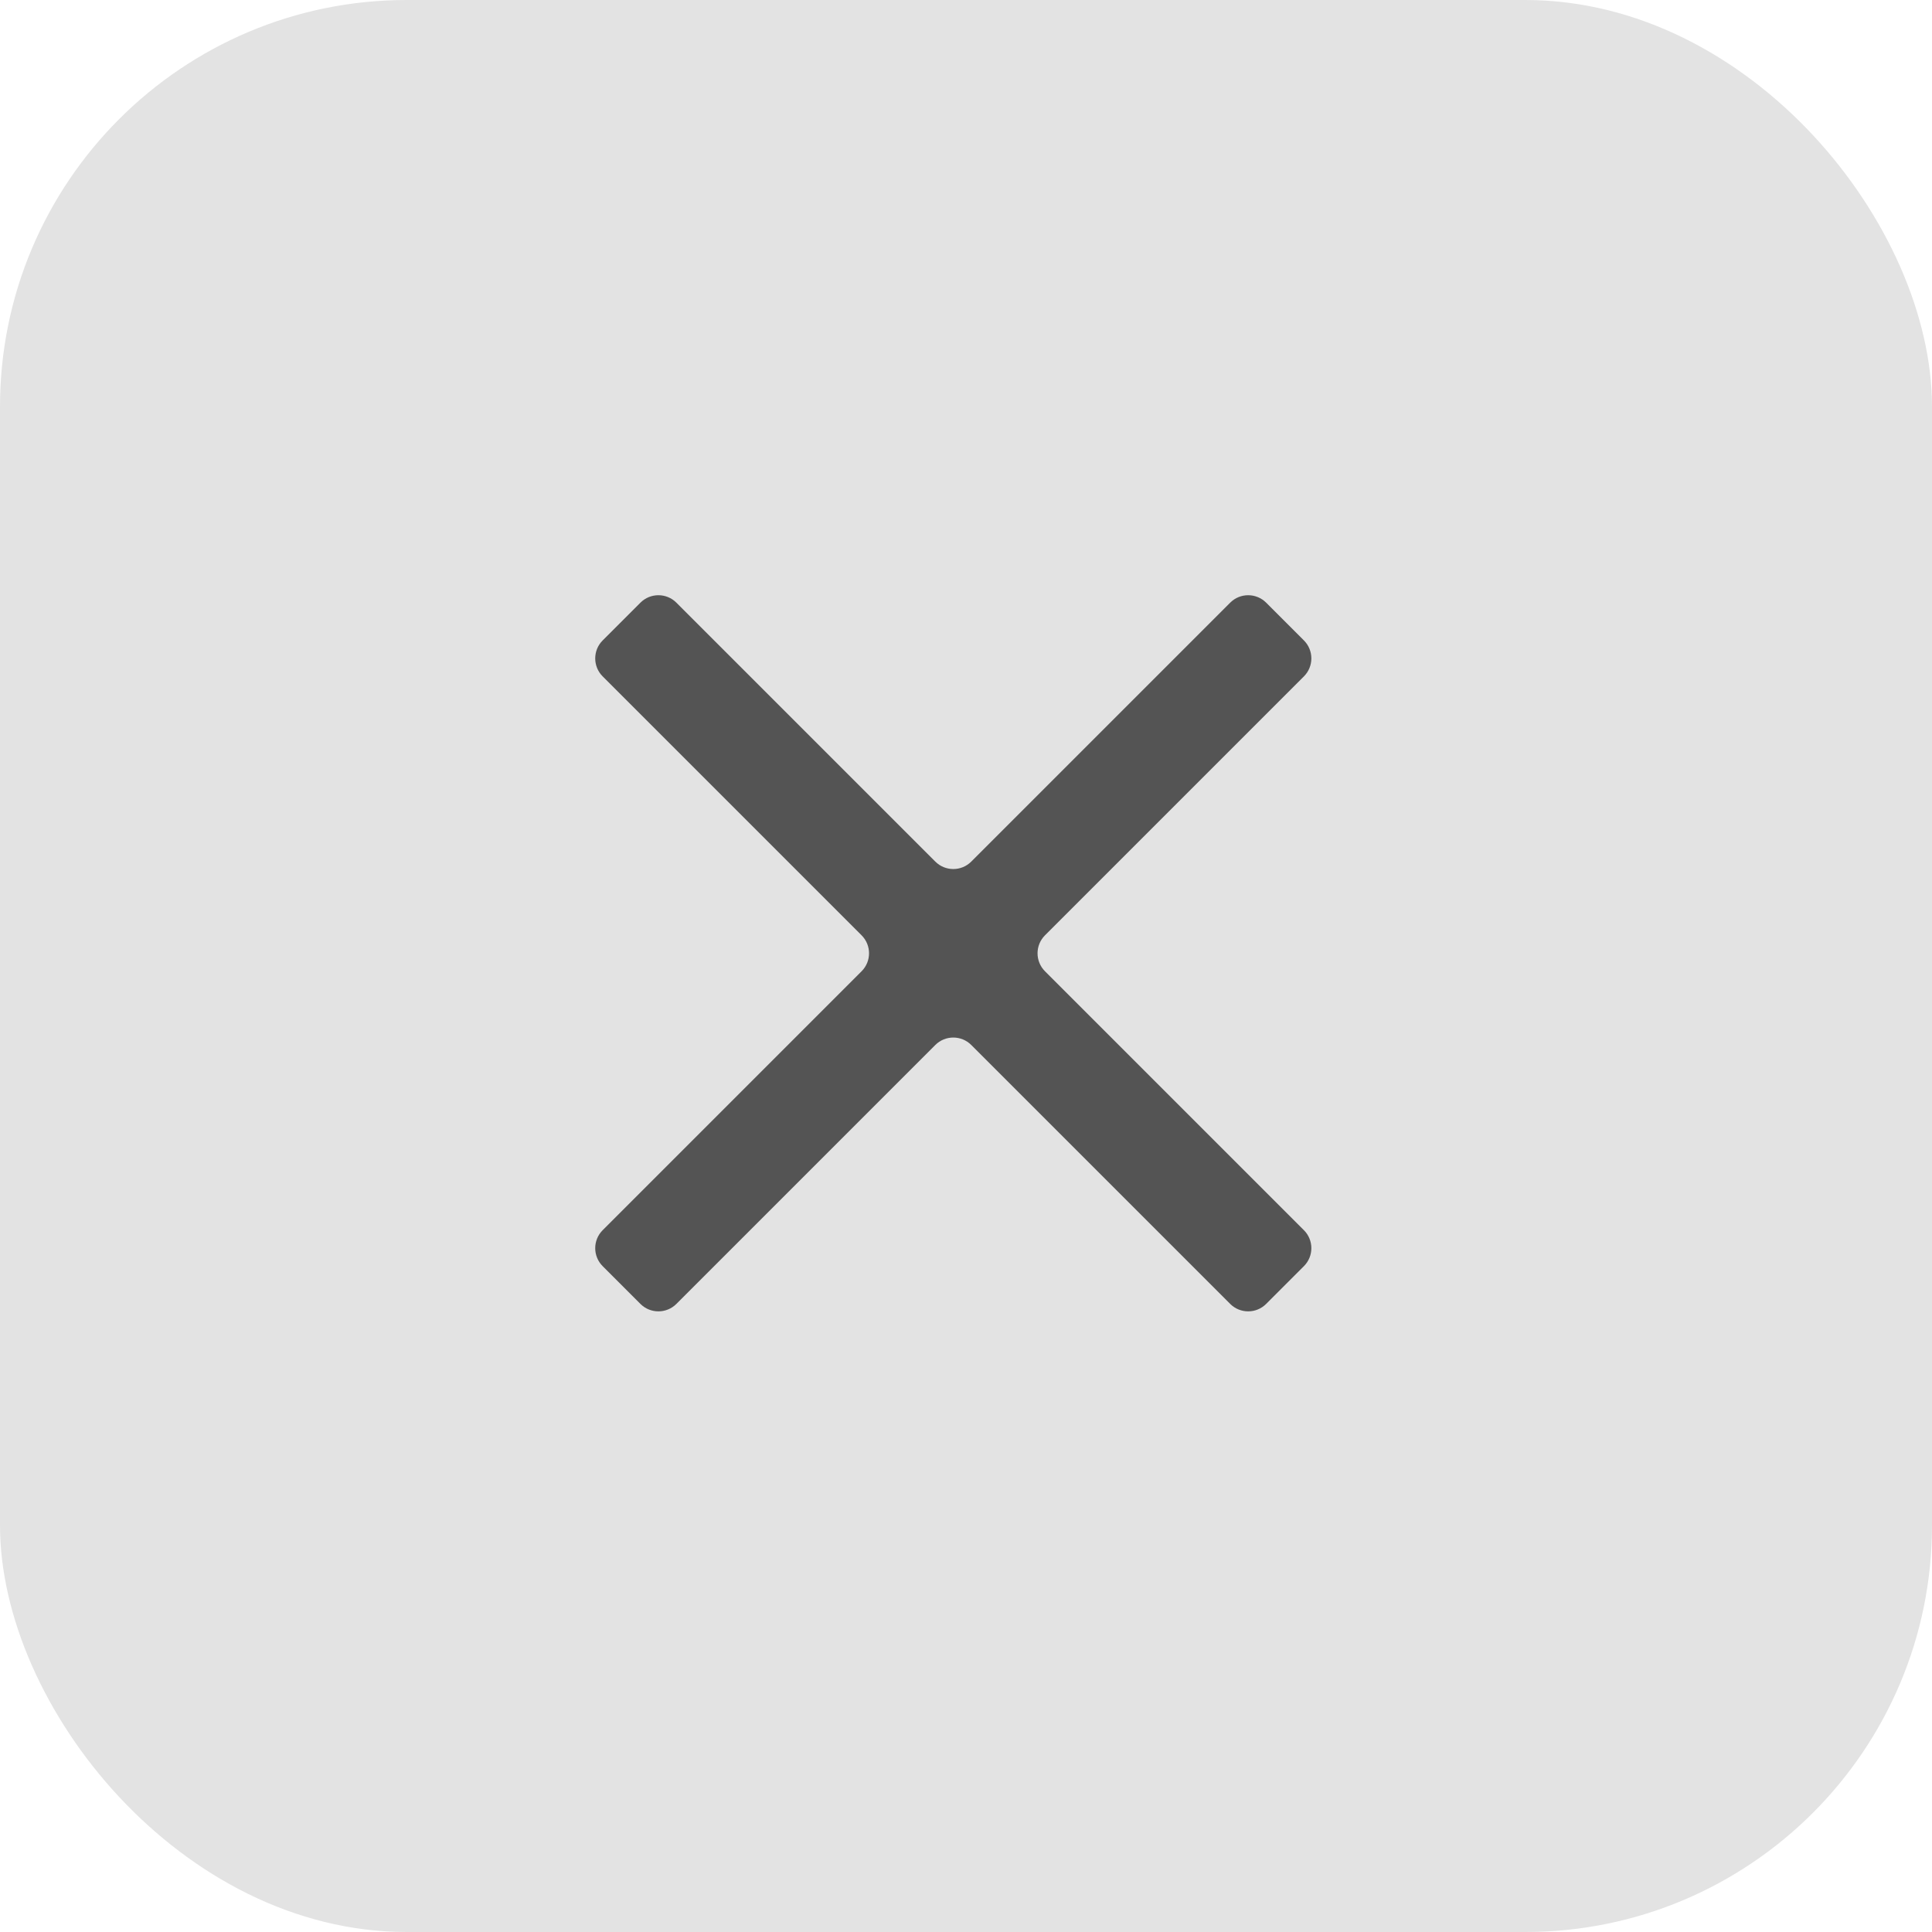 <svg width="76" height="76" viewBox="0 0 76 76" fill="none" xmlns="http://www.w3.org/2000/svg">
<rect width="76" height="76" rx="16" fill="#E3E3E3"/>
<path d="M26.607 51.293C26.217 51.683 25.583 51.683 25.193 51.293L23.707 49.807C23.317 49.417 23.317 48.783 23.707 48.393L33.893 38.207C34.283 37.817 34.283 37.183 33.893 36.793L23.707 26.607C23.317 26.217 23.317 25.583 23.707 25.193L25.193 23.707C25.583 23.317 26.217 23.317 26.607 23.707L36.793 33.893C37.183 34.283 37.817 34.283 38.207 33.893L48.393 23.707C48.783 23.317 49.417 23.317 49.807 23.707L51.293 25.193C51.683 25.583 51.683 26.217 51.293 26.607L41.107 36.793C40.717 37.183 40.717 37.817 41.107 38.207L51.293 48.393C51.683 48.783 51.683 49.417 51.293 49.807L49.807 51.293C49.417 51.683 48.783 51.683 48.393 51.293L38.207 41.107C37.817 40.717 37.183 40.717 36.793 41.107L26.607 51.293Z" fill="#545454"/>
</svg>
